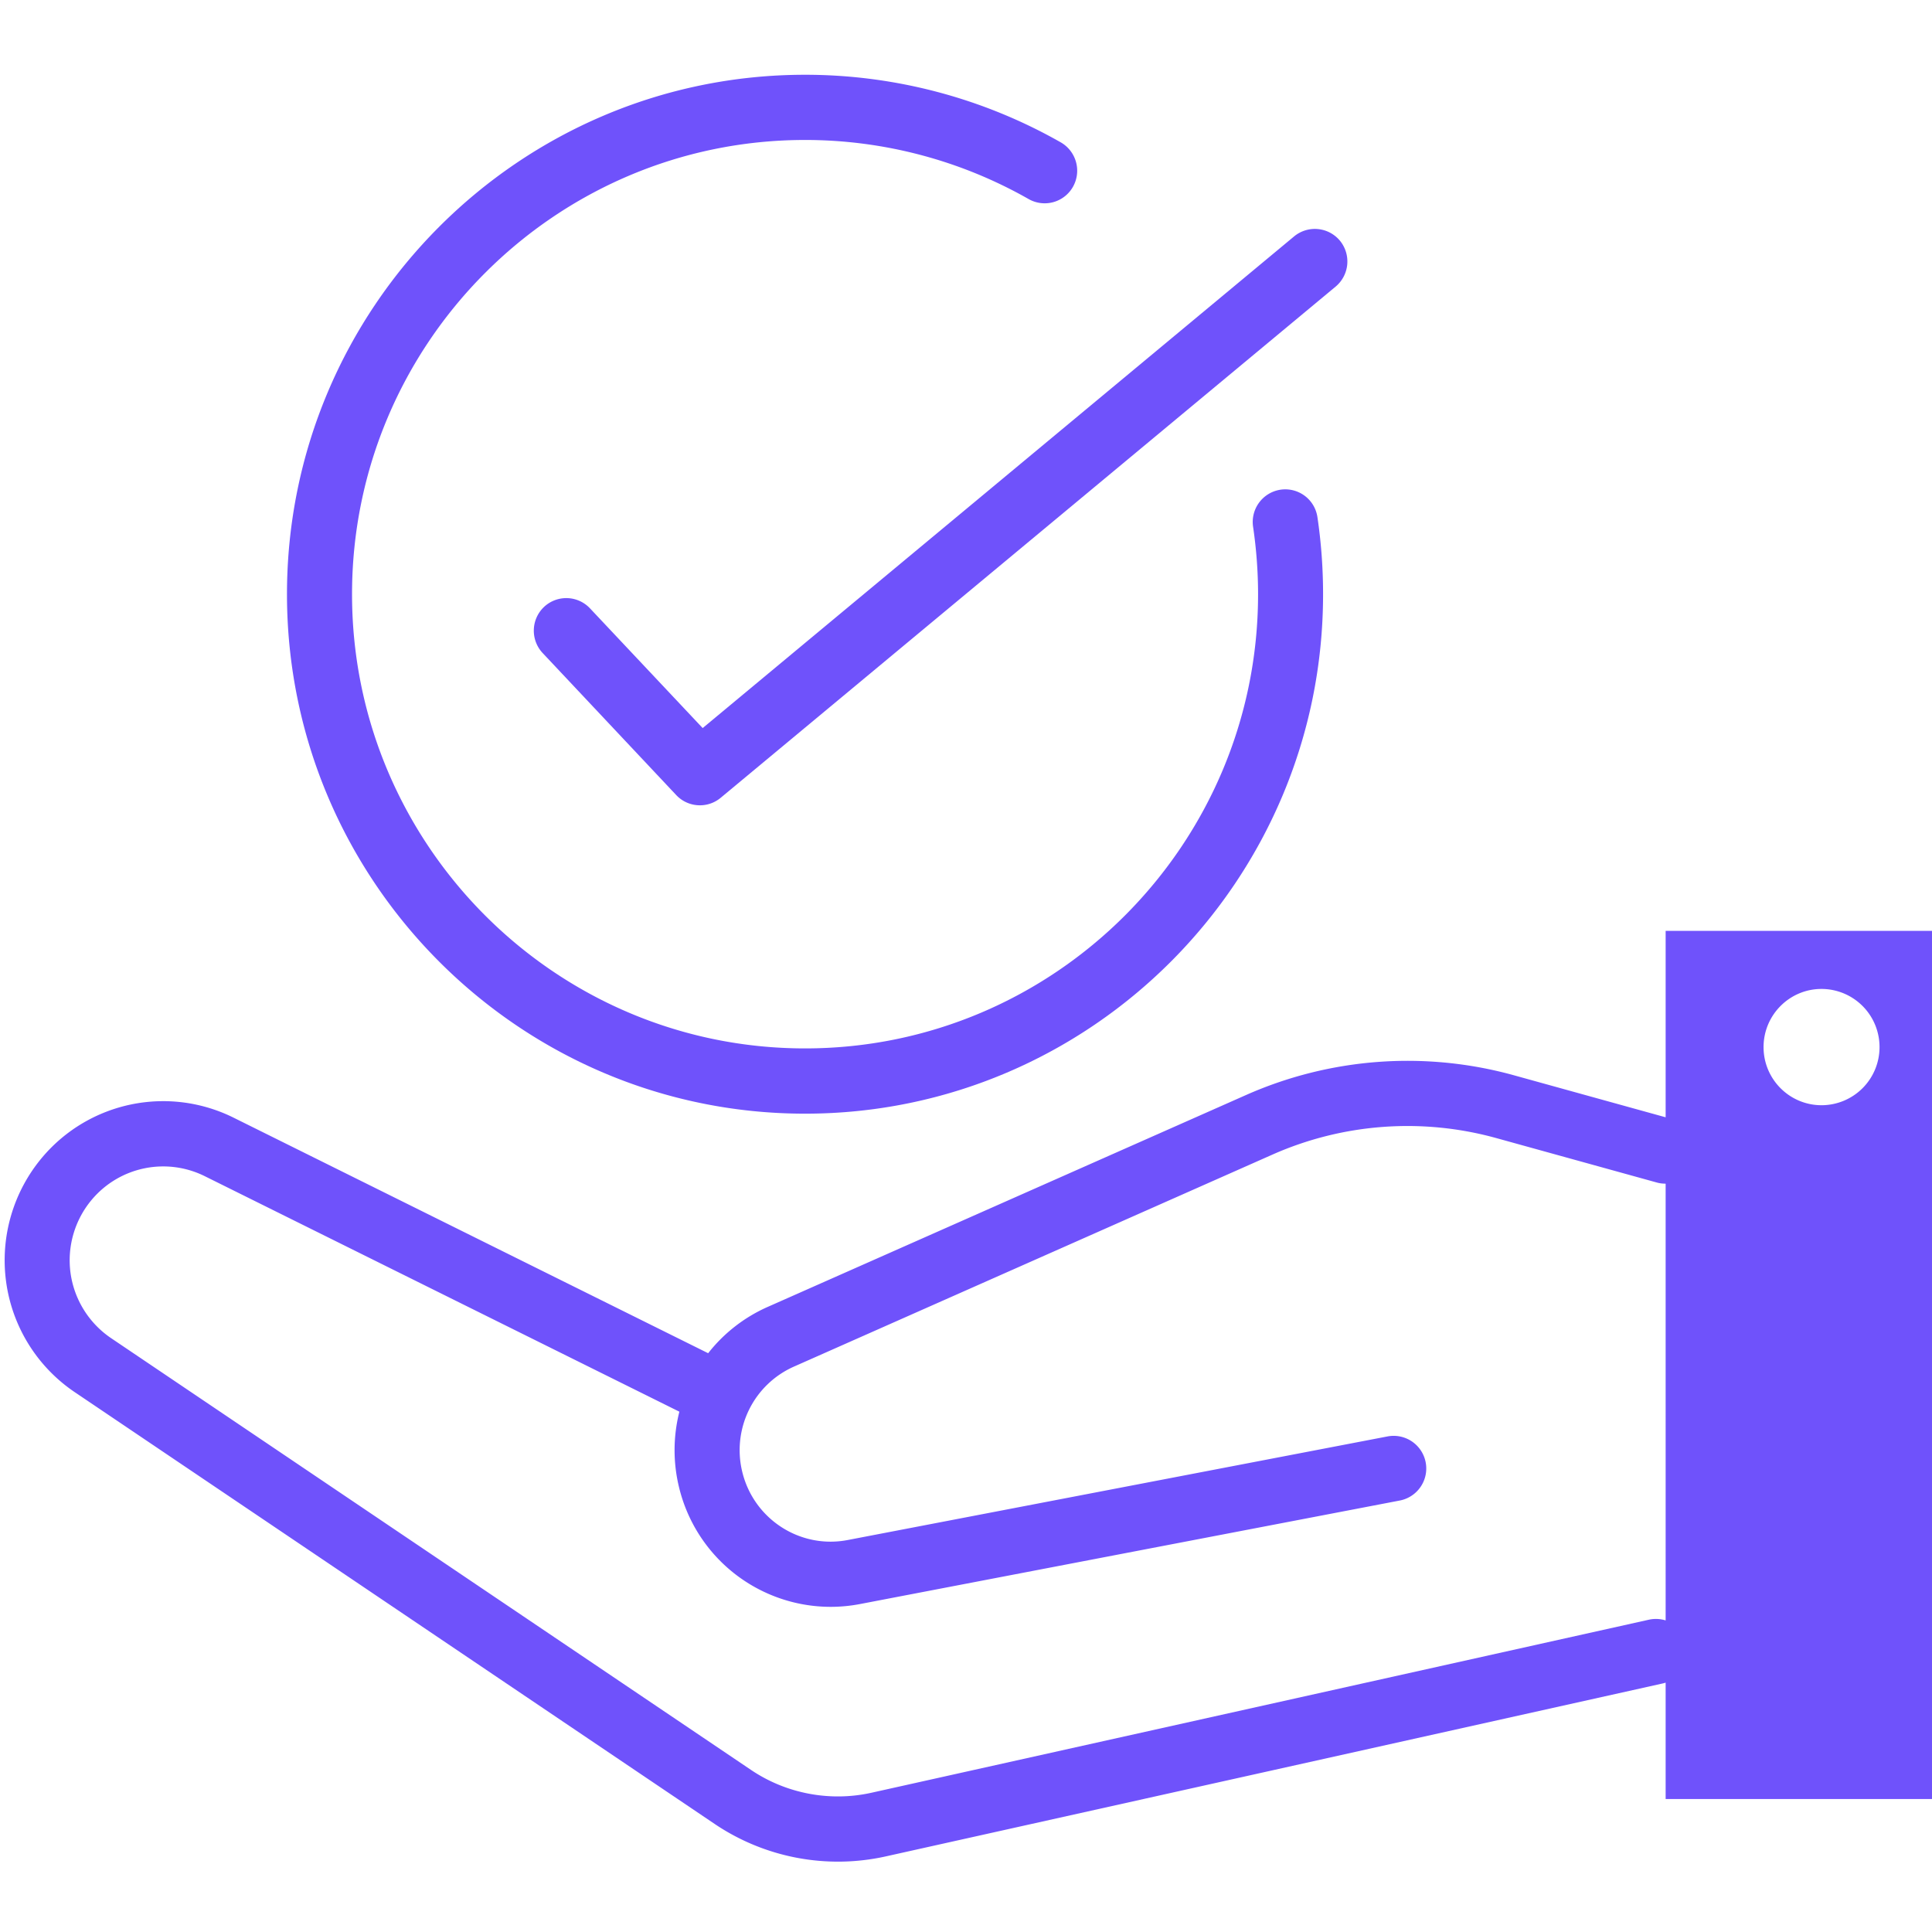 <svg xmlns="http://www.w3.org/2000/svg" width="200" viewBox="0 0 150 150" height="200" version="1.0"><defs><clipPath id="a"><path d="M22 5.813h81V87H22Zm0 0"/></clipPath><clipPath id="b"><path d="M0 72h150v72.563H0Zm0 0"/></clipPath></defs><g clip-path="url(#a)"><path fill="#6f52fb" d="M62.504 86.465c22.176 0 40.219-18.094 40.219-40.332 0-1.996-.145-4.012-.438-5.98a2.523 2.523 0 0 0-2.867-2.133 2.535 2.535 0 0 0-2.129 2.878c.254 1.723.387 3.485.387 5.235 0 19.445-15.778 35.265-35.172 35.265-19.395 0-35.172-15.82-35.172-35.265 0-19.446 15.777-35.266 35.172-35.266a35.1 35.1 0 0 1 17.355 4.586 2.522 2.522 0 0 0 3.446-.95 2.54 2.54 0 0 0-.95-3.452 40.153 40.153 0 0 0-19.851-5.246c-22.18 0-40.223 18.09-40.223 40.328 0 22.238 18.043 40.332 40.223 40.332"/></g><path fill="#6f52fb" d="M45.805 47.23a2.525 2.525 0 0 0-3.57-.105 2.538 2.538 0 0 0-.102 3.578l10.37 11.027a2.513 2.513 0 0 0 1.84.793c.571 0 1.137-.191 1.61-.582l47.742-39.687a2.541 2.541 0 0 0 .336-3.567 2.528 2.528 0 0 0-3.558-.332L54.555 56.527l-8.75-9.297"/><g clip-path="url(#b)"><path fill="#6f52fb" d="M141.422 85.809c-2.484 0-4.5-2.02-4.5-4.512 0-2.492 2.016-4.516 4.5-4.516a4.51 4.51 0 0 1 4.504 4.516 4.507 4.507 0 0 1-4.504 4.512Zm-12.102 40a2.547 2.547 0 0 0-1.285-.059l-60.387 13.441c-3.203.711-6.605.07-9.332-1.77L8.617 103.888a7.313 7.313 0 0 1-3.14-5.047 7.317 7.317 0 0 1 1.668-5.719 7.246 7.246 0 0 1 8.75-1.805l36.851 18.286a12.177 12.177 0 0 0-.031 5.847 12.119 12.119 0 0 0 11.765 9.305c.758 0 1.528-.07 2.301-.219l41.895-8.035a2.532 2.532 0 0 0-.95-4.977l-41.894 8.04c-3.707.722-7.32-1.618-8.207-5.305a7.114 7.114 0 0 1 .52-4.785c.003-.004.007-.008.007-.012l.012-.027a7.079 7.079 0 0 1 3.477-3.332l37.18-16.473a25.864 25.864 0 0 1 17.335-1.274l12.489 3.457c.226.063.453.086.675.086Zm0-53.54v14.477l-11.82-3.273A30.957 30.957 0 0 0 96.781 85l-37.18 16.469a12.098 12.098 0 0 0-4.62 3.594L18.136 86.776a12.286 12.286 0 0 0-14.84 3.063 12.395 12.395 0 0 0-2.82 9.687 12.347 12.347 0 0 0 5.324 8.559L55.5 141.62a17.123 17.123 0 0 0 13.246 2.516l60.387-13.442c.062-.015.125-.035.187-.054v9.035H150V72.27h-20.68"/></g></svg>